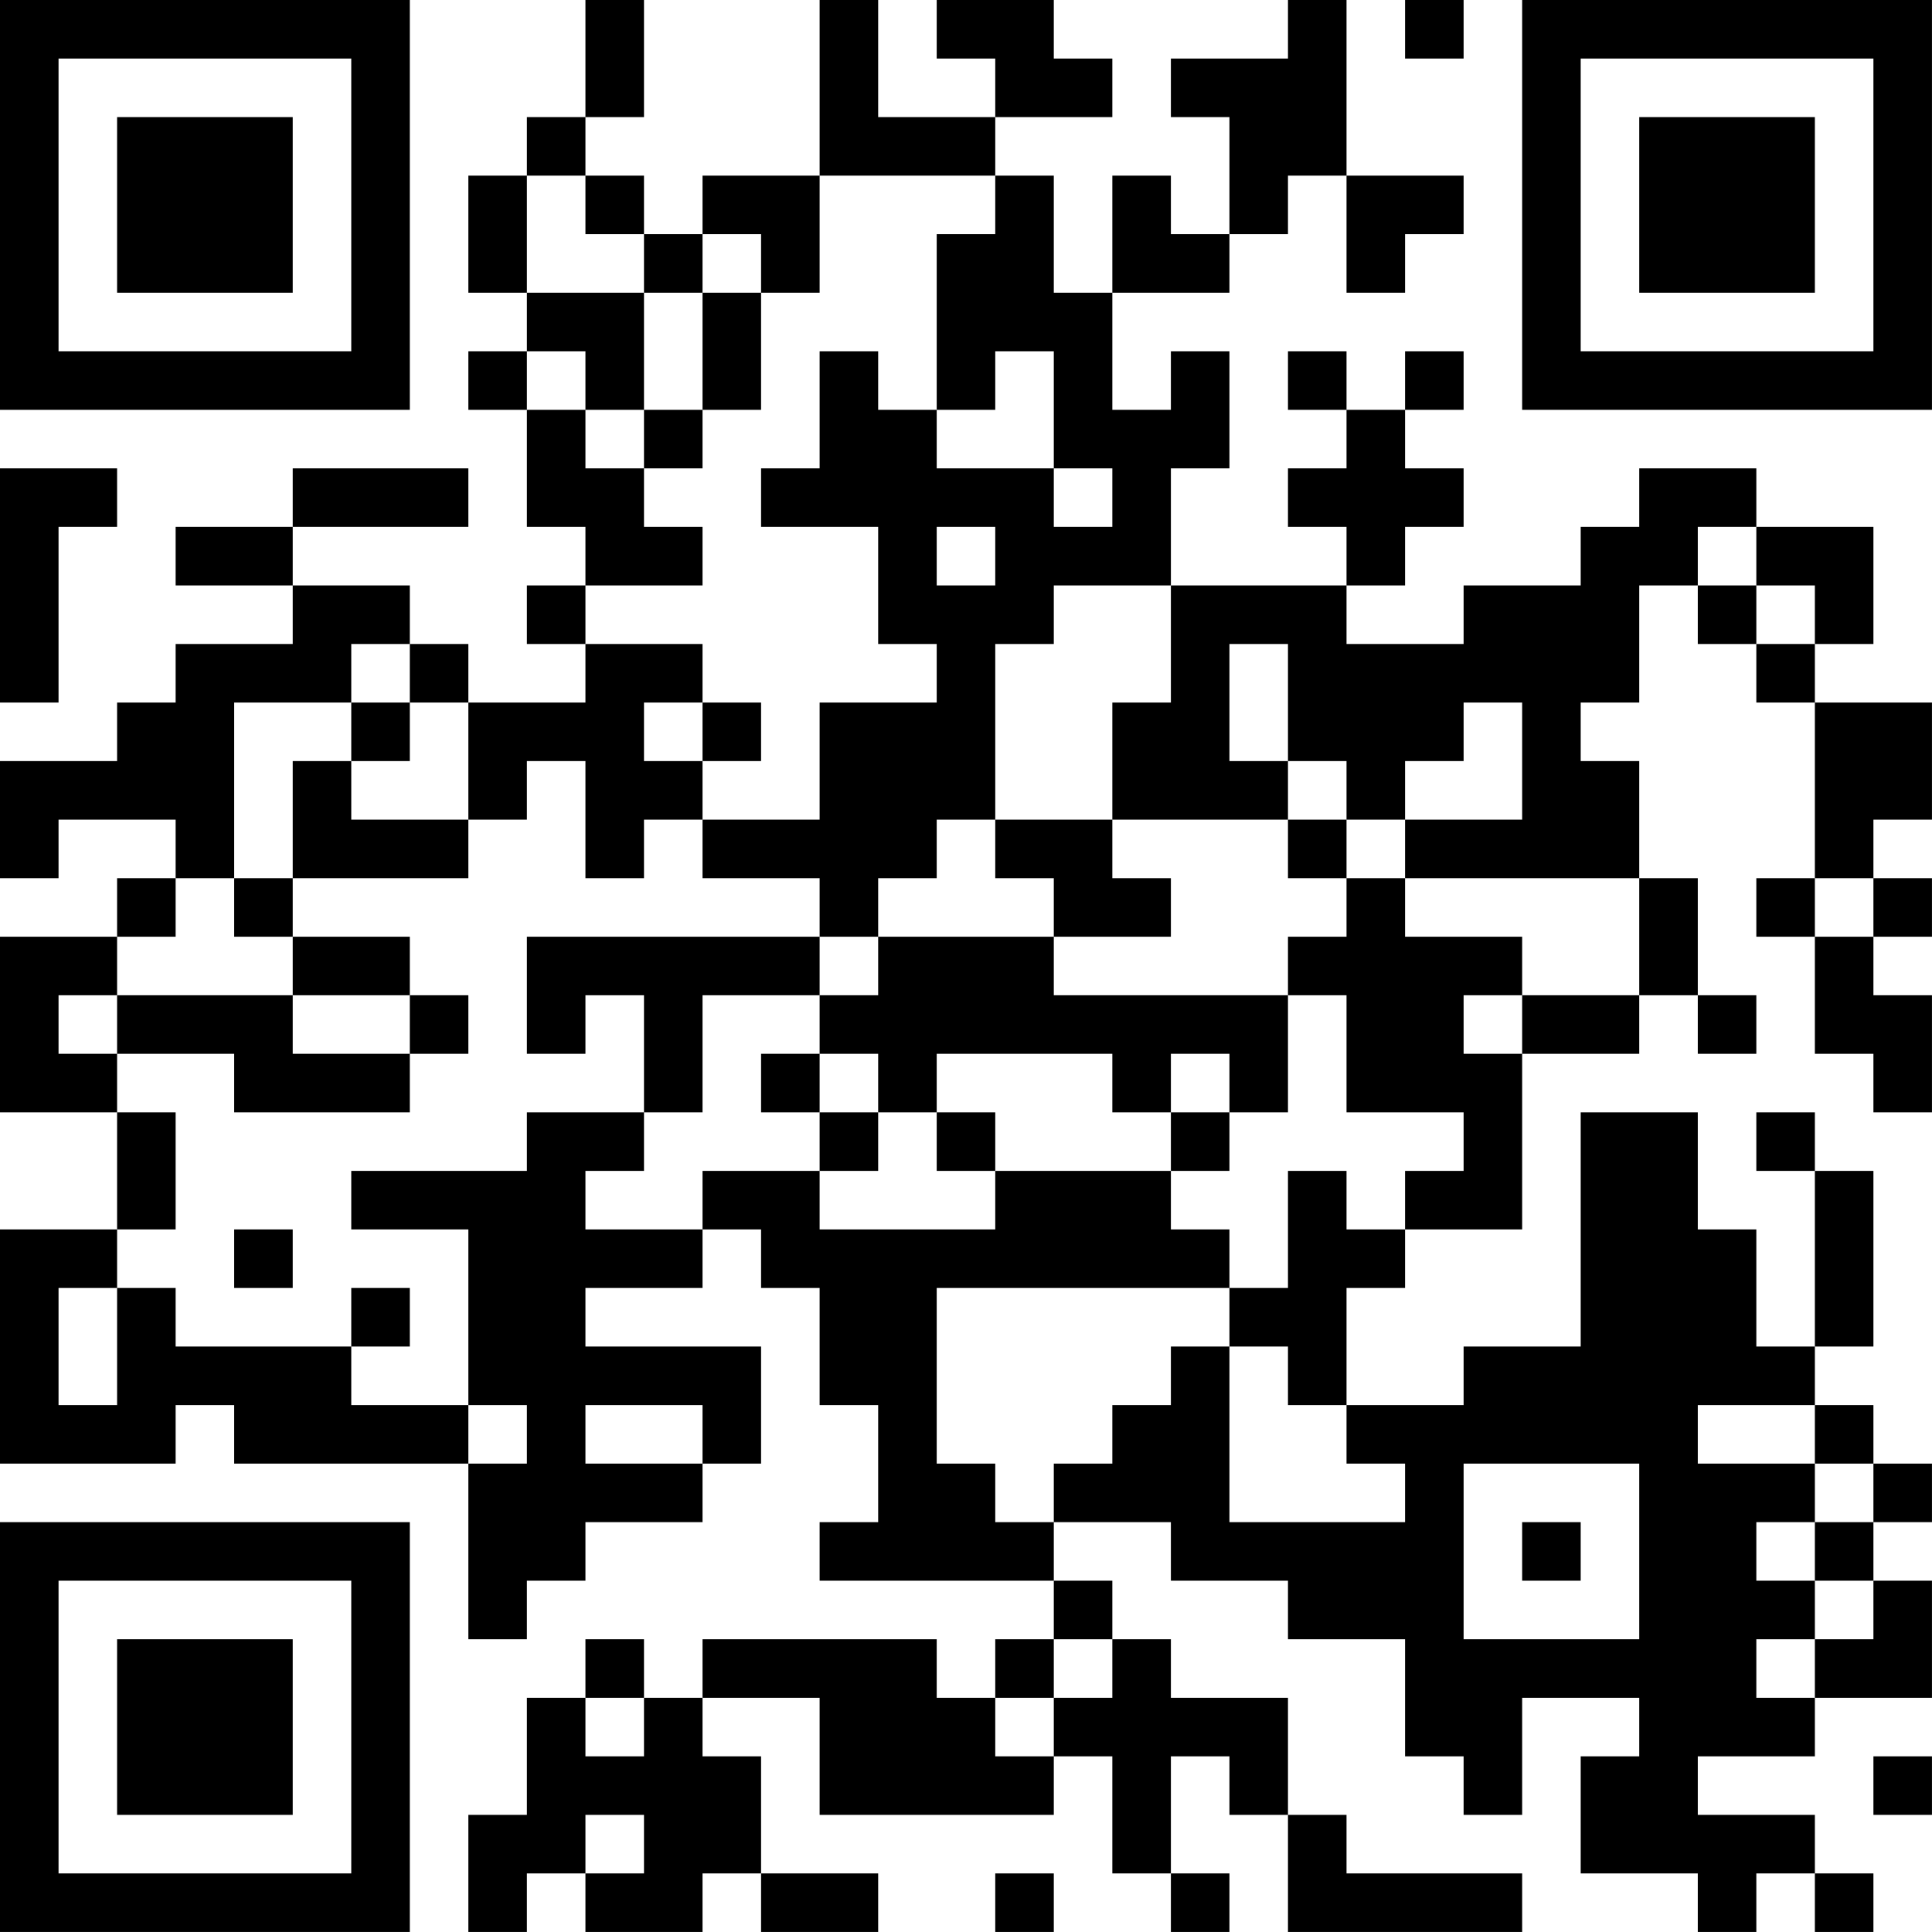 <?xml version="1.0" encoding="UTF-8"?>
<svg xmlns="http://www.w3.org/2000/svg" version="1.1" width="400" height="400" viewBox="0 0 400 400"><rect x="0" y="0" width="400" height="400" fill="#ffffff"/><g transform="scale(12.121)"><g transform="translate(0,0)"><path fill-rule="evenodd" d="M10 0L10 2L9 2L9 3L8 3L8 5L9 5L9 6L8 6L8 7L9 7L9 9L10 9L10 10L9 10L9 11L10 11L10 12L8 12L8 11L7 11L7 10L5 10L5 9L8 9L8 8L5 8L5 9L3 9L3 10L5 10L5 11L3 11L3 12L2 12L2 13L0 13L0 15L1 15L1 14L3 14L3 15L2 15L2 16L0 16L0 19L2 19L2 21L0 21L0 25L3 25L3 24L4 24L4 25L8 25L8 28L9 28L9 27L10 27L10 26L12 26L12 25L13 25L13 23L10 23L10 22L12 22L12 21L13 21L13 22L14 22L14 24L15 24L15 26L14 26L14 27L18 27L18 28L17 28L17 29L16 29L16 28L12 28L12 29L11 29L11 28L10 28L10 29L9 29L9 31L8 31L8 33L9 33L9 32L10 32L10 33L12 33L12 32L13 32L13 33L15 33L15 32L13 32L13 30L12 30L12 29L14 29L14 31L18 31L18 30L19 30L19 32L20 32L20 33L21 33L21 32L20 32L20 30L21 30L21 31L22 31L22 33L26 33L26 32L23 32L23 31L22 31L22 29L20 29L20 28L19 28L19 27L18 27L18 26L20 26L20 27L22 27L22 28L24 28L24 30L25 30L25 31L26 31L26 29L28 29L28 30L27 30L27 32L29 32L29 33L30 33L30 32L31 32L31 33L32 33L32 32L31 32L31 31L29 31L29 30L31 30L31 29L33 29L33 27L32 27L32 26L33 26L33 25L32 25L32 24L31 24L31 23L32 23L32 20L31 20L31 19L30 19L30 20L31 20L31 23L30 23L30 21L29 21L29 19L27 19L27 23L25 23L25 24L23 24L23 22L24 22L24 21L26 21L26 18L28 18L28 17L29 17L29 18L30 18L30 17L29 17L29 15L28 15L28 13L27 13L27 12L28 12L28 10L29 10L29 11L30 11L30 12L31 12L31 15L30 15L30 16L31 16L31 18L32 18L32 19L33 19L33 17L32 17L32 16L33 16L33 15L32 15L32 14L33 14L33 12L31 12L31 11L32 11L32 9L30 9L30 8L28 8L28 9L27 9L27 10L25 10L25 11L23 11L23 10L24 10L24 9L25 9L25 8L24 8L24 7L25 7L25 6L24 6L24 7L23 7L23 6L22 6L22 7L23 7L23 8L22 8L22 9L23 9L23 10L20 10L20 8L21 8L21 6L20 6L20 7L19 7L19 5L21 5L21 4L22 4L22 3L23 3L23 5L24 5L24 4L25 4L25 3L23 3L23 0L22 0L22 1L20 1L20 2L21 2L21 4L20 4L20 3L19 3L19 5L18 5L18 3L17 3L17 2L19 2L19 1L18 1L18 0L16 0L16 1L17 1L17 2L15 2L15 0L14 0L14 3L12 3L12 4L11 4L11 3L10 3L10 2L11 2L11 0ZM24 0L24 1L25 1L25 0ZM9 3L9 5L11 5L11 7L10 7L10 6L9 6L9 7L10 7L10 8L11 8L11 9L12 9L12 10L10 10L10 11L12 11L12 12L11 12L11 13L12 13L12 14L11 14L11 15L10 15L10 13L9 13L9 14L8 14L8 12L7 12L7 11L6 11L6 12L4 12L4 15L3 15L3 16L2 16L2 17L1 17L1 18L2 18L2 19L3 19L3 21L2 21L2 22L1 22L1 24L2 24L2 22L3 22L3 23L6 23L6 24L8 24L8 25L9 25L9 24L8 24L8 21L6 21L6 20L9 20L9 19L11 19L11 20L10 20L10 21L12 21L12 20L14 20L14 21L17 21L17 20L20 20L20 21L21 21L21 22L16 22L16 25L17 25L17 26L18 26L18 25L19 25L19 24L20 24L20 23L21 23L21 26L24 26L24 25L23 25L23 24L22 24L22 23L21 23L21 22L22 22L22 20L23 20L23 21L24 21L24 20L25 20L25 19L23 19L23 17L22 17L22 16L23 16L23 15L24 15L24 16L26 16L26 17L25 17L25 18L26 18L26 17L28 17L28 15L24 15L24 14L26 14L26 12L25 12L25 13L24 13L24 14L23 14L23 13L22 13L22 11L21 11L21 13L22 13L22 14L19 14L19 12L20 12L20 10L18 10L18 11L17 11L17 14L16 14L16 15L15 15L15 16L14 16L14 15L12 15L12 14L14 14L14 12L16 12L16 11L15 11L15 9L13 9L13 8L14 8L14 6L15 6L15 7L16 7L16 8L18 8L18 9L19 9L19 8L18 8L18 6L17 6L17 7L16 7L16 4L17 4L17 3L14 3L14 5L13 5L13 4L12 4L12 5L11 5L11 4L10 4L10 3ZM12 5L12 7L11 7L11 8L12 8L12 7L13 7L13 5ZM0 8L0 12L1 12L1 9L2 9L2 8ZM16 9L16 10L17 10L17 9ZM29 9L29 10L30 10L30 11L31 11L31 10L30 10L30 9ZM6 12L6 13L5 13L5 15L4 15L4 16L5 16L5 17L2 17L2 18L4 18L4 19L7 19L7 18L8 18L8 17L7 17L7 16L5 16L5 15L8 15L8 14L6 14L6 13L7 13L7 12ZM12 12L12 13L13 13L13 12ZM17 14L17 15L18 15L18 16L15 16L15 17L14 17L14 16L9 16L9 18L10 18L10 17L11 17L11 19L12 19L12 17L14 17L14 18L13 18L13 19L14 19L14 20L15 20L15 19L16 19L16 20L17 20L17 19L16 19L16 18L19 18L19 19L20 19L20 20L21 20L21 19L22 19L22 17L18 17L18 16L20 16L20 15L19 15L19 14ZM22 14L22 15L23 15L23 14ZM31 15L31 16L32 16L32 15ZM5 17L5 18L7 18L7 17ZM14 18L14 19L15 19L15 18ZM20 18L20 19L21 19L21 18ZM4 21L4 22L5 22L5 21ZM6 22L6 23L7 23L7 22ZM10 24L10 25L12 25L12 24ZM29 24L29 25L31 25L31 26L30 26L30 27L31 27L31 28L30 28L30 29L31 29L31 28L32 28L32 27L31 27L31 26L32 26L32 25L31 25L31 24ZM25 25L25 28L28 28L28 25ZM26 26L26 27L27 27L27 26ZM18 28L18 29L17 29L17 30L18 30L18 29L19 29L19 28ZM10 29L10 30L11 30L11 29ZM32 30L32 31L33 31L33 30ZM10 31L10 32L11 32L11 31ZM17 32L17 33L18 33L18 32ZM0 0L0 7L7 7L7 0ZM1 1L1 6L6 6L6 1ZM2 2L2 5L5 5L5 2ZM26 0L26 7L33 7L33 0ZM27 1L27 6L32 6L32 1ZM28 2L28 5L31 5L31 2ZM0 26L0 33L7 33L7 26ZM1 27L1 32L6 32L6 27ZM2 28L2 31L5 31L5 28Z" fill="#000000"/></g></g></svg>
